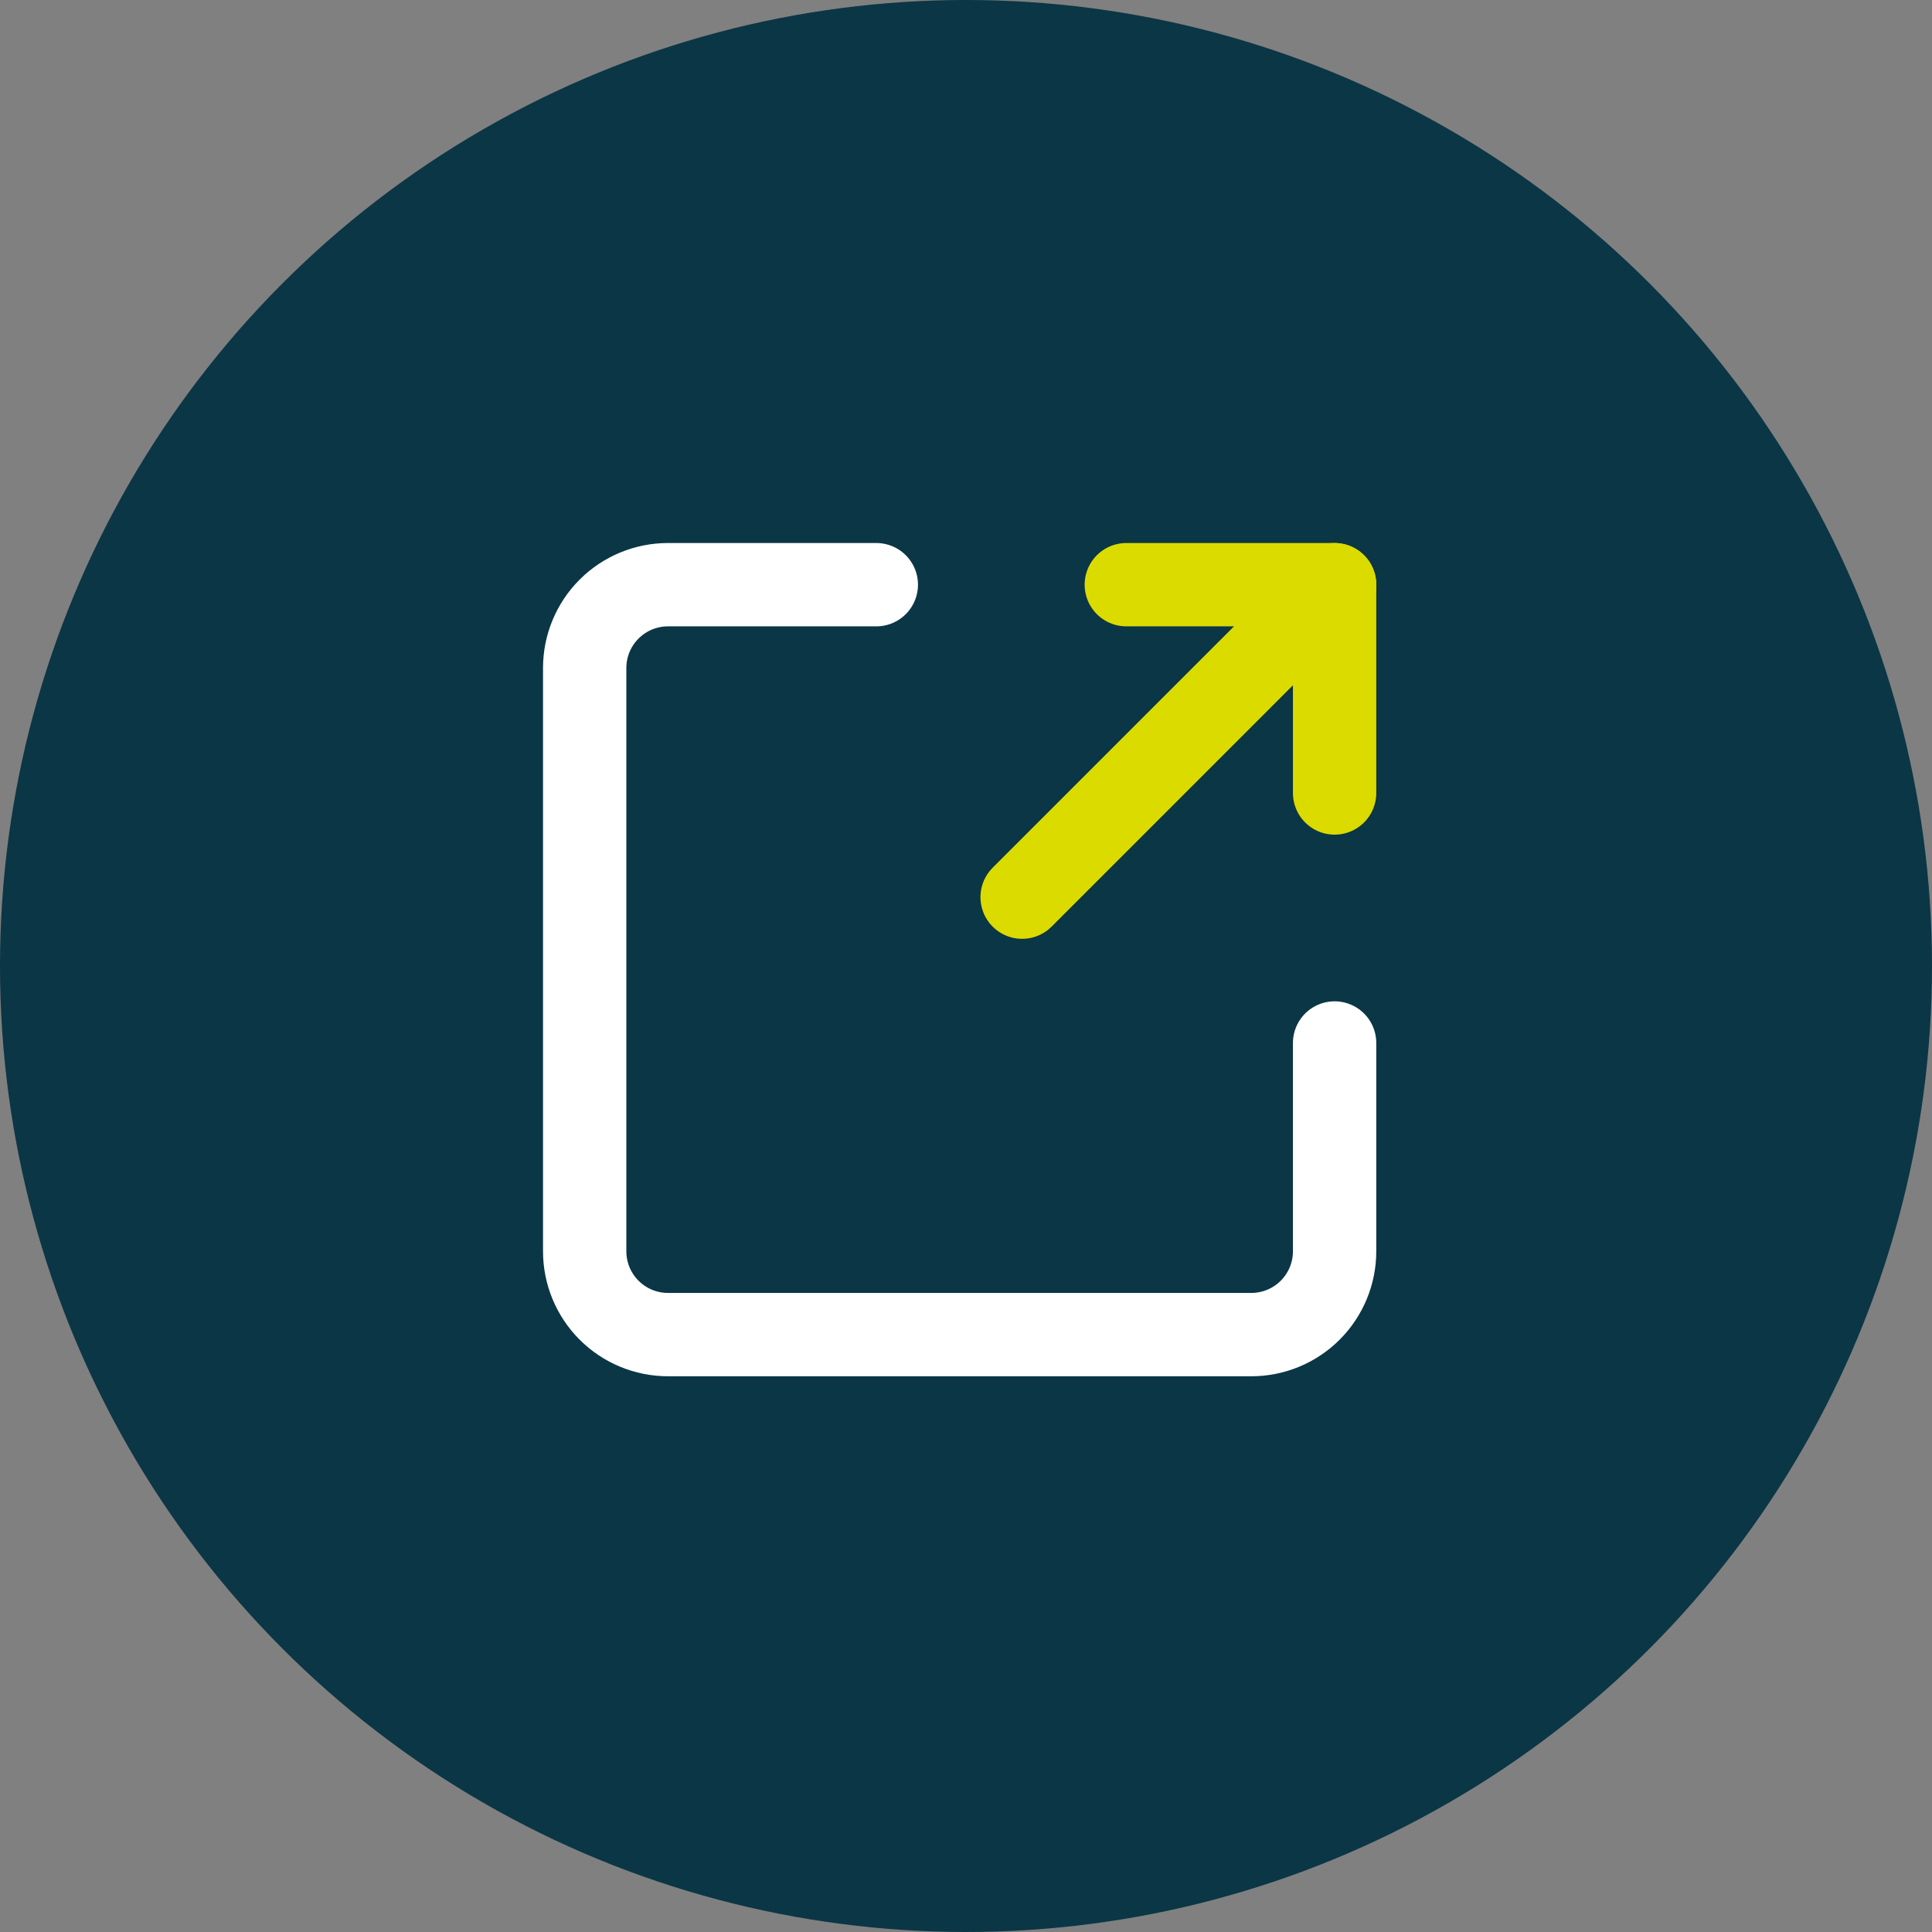 <svg width="76" height="76" viewBox="0 0 76 76" fill="none" xmlns="http://www.w3.org/2000/svg">
<rect x="0" y="0" width="76" height="76" fill="#808080" stroke="none"/>
<circle cx="38" cy="38" r="38" fill="#0B3645"/>
<path d="M40.208 35.292L52.5 23" stroke="#DBDB00" stroke-width="3.278" stroke-linecap="round" stroke-linejoin="round"/>
<path d="M44.306 23H52.5V31.194" stroke="#DBDB00" stroke-width="3.278" stroke-linecap="round" stroke-linejoin="round"/>
<path d="M52.5 41.028V49.222C52.5 50.092 52.155 50.925 51.54 51.54C50.925 52.155 50.092 52.5 49.222 52.5H26.278C25.409 52.5 24.575 52.155 23.96 51.54C23.345 50.925 23 50.092 23 49.222V26.278C23 25.409 23.345 24.575 23.96 23.96C24.575 23.345 25.409 23 26.278 23H34.472" stroke="white" stroke-width="3.278" stroke-linecap="round" stroke-linejoin="round"/>
</svg>
